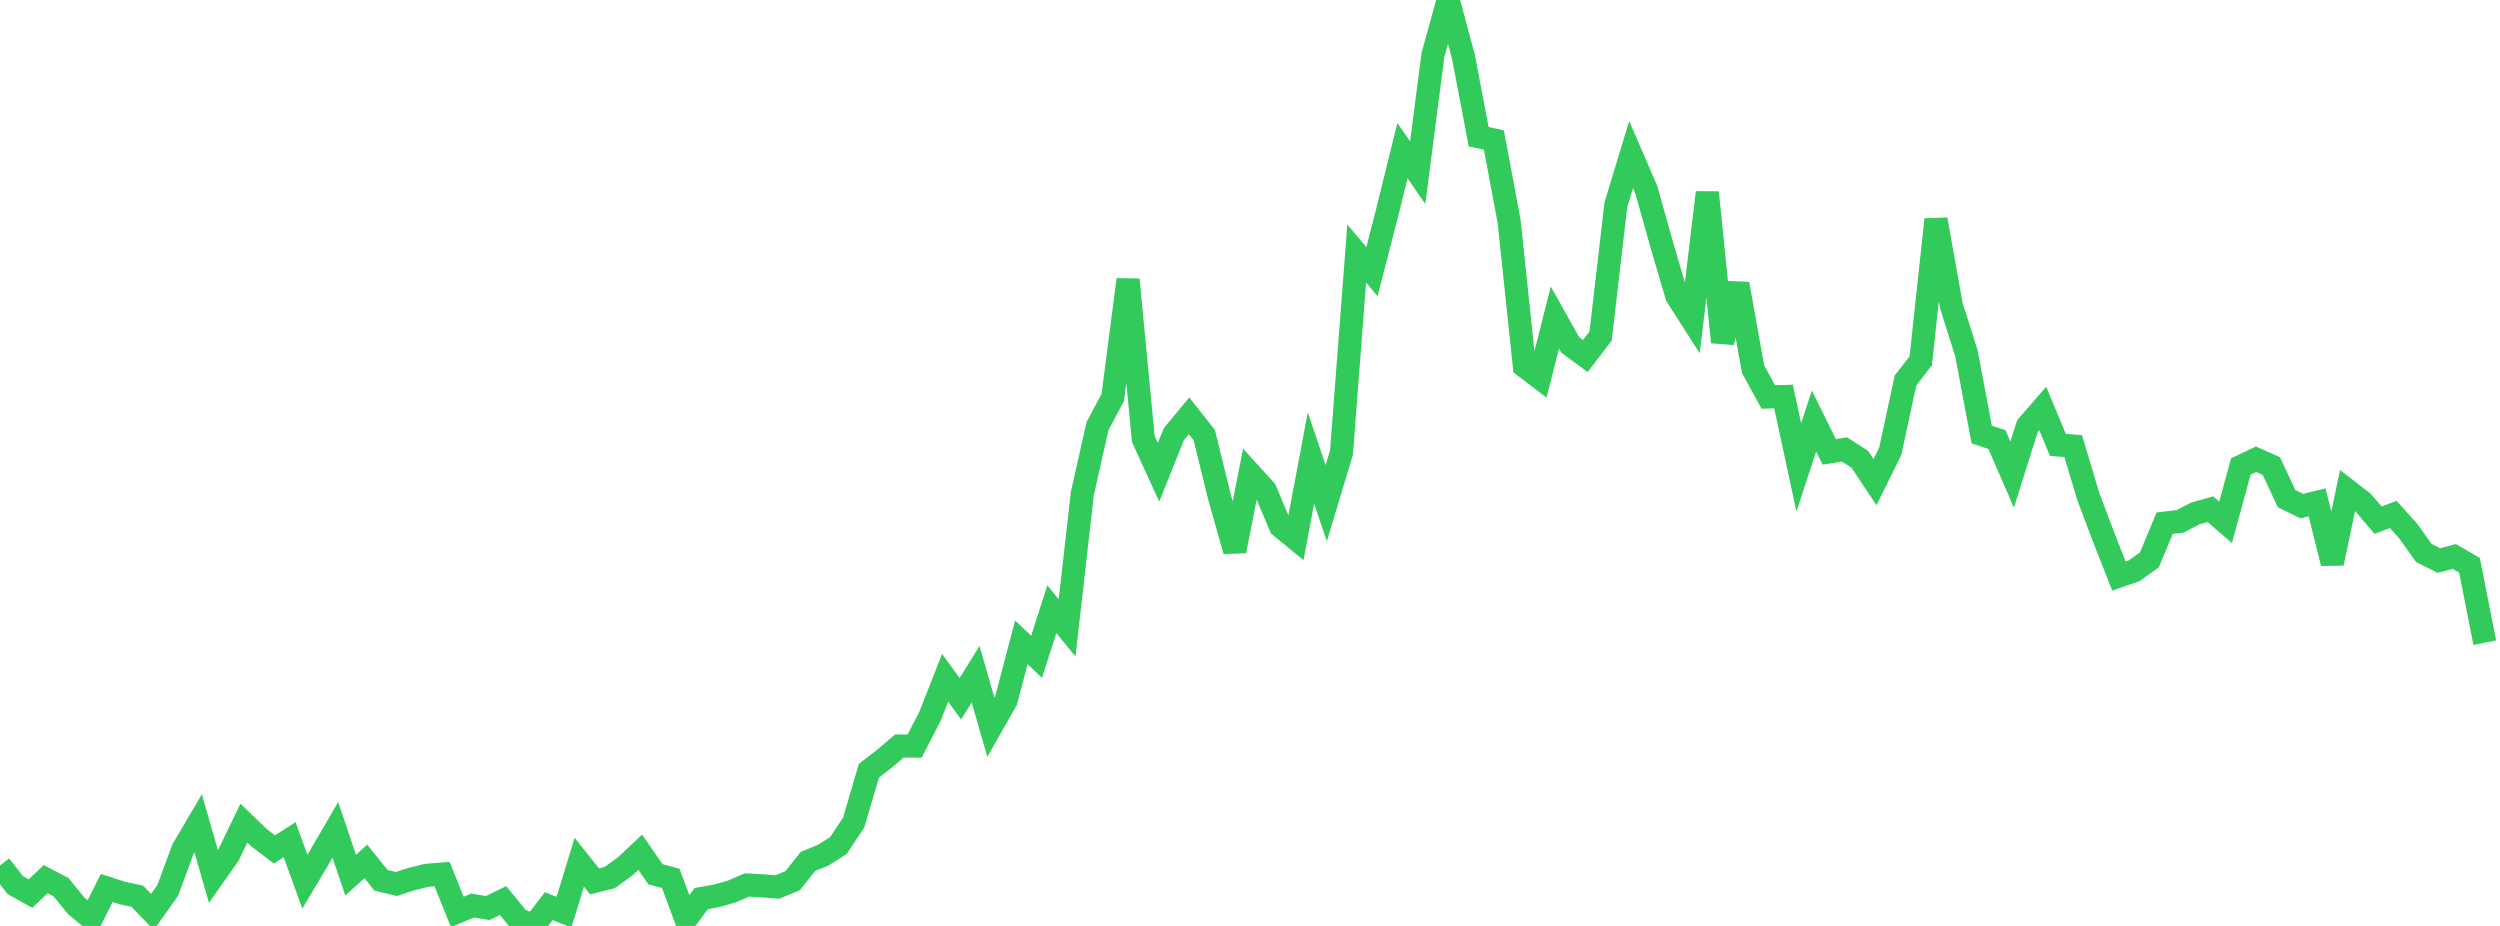 <?xml version="1.0" standalone="no"?>
<!DOCTYPE svg PUBLIC "-//W3C//DTD SVG 1.1//EN" "http://www.w3.org/Graphics/SVG/1.1/DTD/svg11.dtd">

<svg width="135" height="50" viewBox="0 0 135 50" preserveAspectRatio="none" 
  xmlns="http://www.w3.org/2000/svg"
  xmlns:xlink="http://www.w3.org/1999/xlink">


<polyline points="0.0, 46.738 0.823, 47.793 1.646, 48.253 2.47, 47.473 3.293, 47.907 4.116, 48.915 4.939, 49.599 5.762, 47.951 6.585, 48.215 7.409, 48.394 8.232, 49.242 9.055, 48.085 9.878, 45.859 10.701, 44.461 11.524, 47.325 12.348, 46.15 13.171, 44.447 13.994, 45.24 14.817, 45.869 15.64, 45.344 16.463, 47.611 17.287, 46.226 18.11, 44.813 18.933, 47.256 19.756, 46.517 20.579, 47.538 21.402, 47.735 22.226, 47.467 23.049, 47.266 23.872, 47.199 24.695, 49.246 25.518, 48.899 26.341, 49.034 27.165, 48.63 27.988, 49.635 28.811, 50.0 29.634, 48.933 30.457, 49.257 31.28, 46.557 32.104, 47.593 32.927, 47.385 33.75, 46.793 34.573, 46.02 35.396, 47.211 36.22, 47.429 37.043, 49.641 37.866, 48.523 38.689, 48.376 39.512, 48.143 40.335, 47.788 41.159, 47.833 41.982, 47.898 42.805, 47.554 43.628, 46.516 44.451, 46.18 45.274, 45.658 46.098, 44.416 46.921, 41.618 47.744, 40.984 48.567, 40.284 49.39, 40.288 50.213, 38.692 51.037, 36.6 51.86, 37.733 52.683, 36.408 53.506, 39.269 54.329, 37.822 55.152, 34.687 55.976, 35.467 56.799, 32.896 57.622, 33.908 58.445, 26.654 59.268, 23.003 60.091, 21.46 60.915, 15.098 61.738, 23.702 62.561, 25.502 63.384, 23.45 64.207, 22.456 65.03, 23.497 65.854, 26.851 66.677, 29.753 67.5, 25.568 68.323, 26.472 69.146, 28.421 69.97, 29.097 70.793, 24.731 71.616, 27.173 72.439, 24.447 73.262, 13.692 74.085, 14.667 74.909, 11.473 75.732, 8.135 76.555, 9.324 77.378, 2.97 78.201, 0.0 79.024, 3.056 79.848, 7.384 80.671, 7.56 81.494, 11.965 82.317, 19.774 83.14, 20.401 83.963, 17.147 84.787, 18.619 85.61, 19.224 86.433, 18.144 87.256, 11.058 88.079, 8.346 88.902, 10.25 89.726, 13.188 90.549, 15.986 91.372, 17.273 92.195, 10.395 93.018, 18.476 93.841, 15.327 94.665, 19.934 95.488, 21.437 96.311, 21.413 97.134, 25.236 97.957, 22.735 98.78, 24.403 99.604, 24.27 100.427, 24.8 101.25, 26.036 102.073, 24.372 102.896, 20.545 103.72, 19.486 104.543, 11.852 105.366, 16.478 106.189, 19.089 107.012, 23.467 107.835, 23.737 108.659, 25.629 109.482, 23.006 110.305, 22.056 111.128, 24.027 111.951, 24.088 112.774, 26.829 113.598, 29.012 114.421, 31.105 115.244, 30.821 116.067, 30.234 116.89, 28.25 117.713, 28.156 118.537, 27.73 119.36, 27.496 120.183, 28.203 121.006, 25.189 121.829, 24.8 122.652, 25.166 123.476, 26.927 124.299, 27.33 125.122, 27.125 125.945, 30.414 126.768, 26.484 127.591, 27.12 128.415, 28.089 129.238, 27.78 130.061, 28.698 130.884, 29.859 131.707, 30.27 132.53, 30.049 133.354, 30.526 134.177, 34.704" fill="none" stroke="#32ca5b" stroke-width="1.25"/>

</svg>